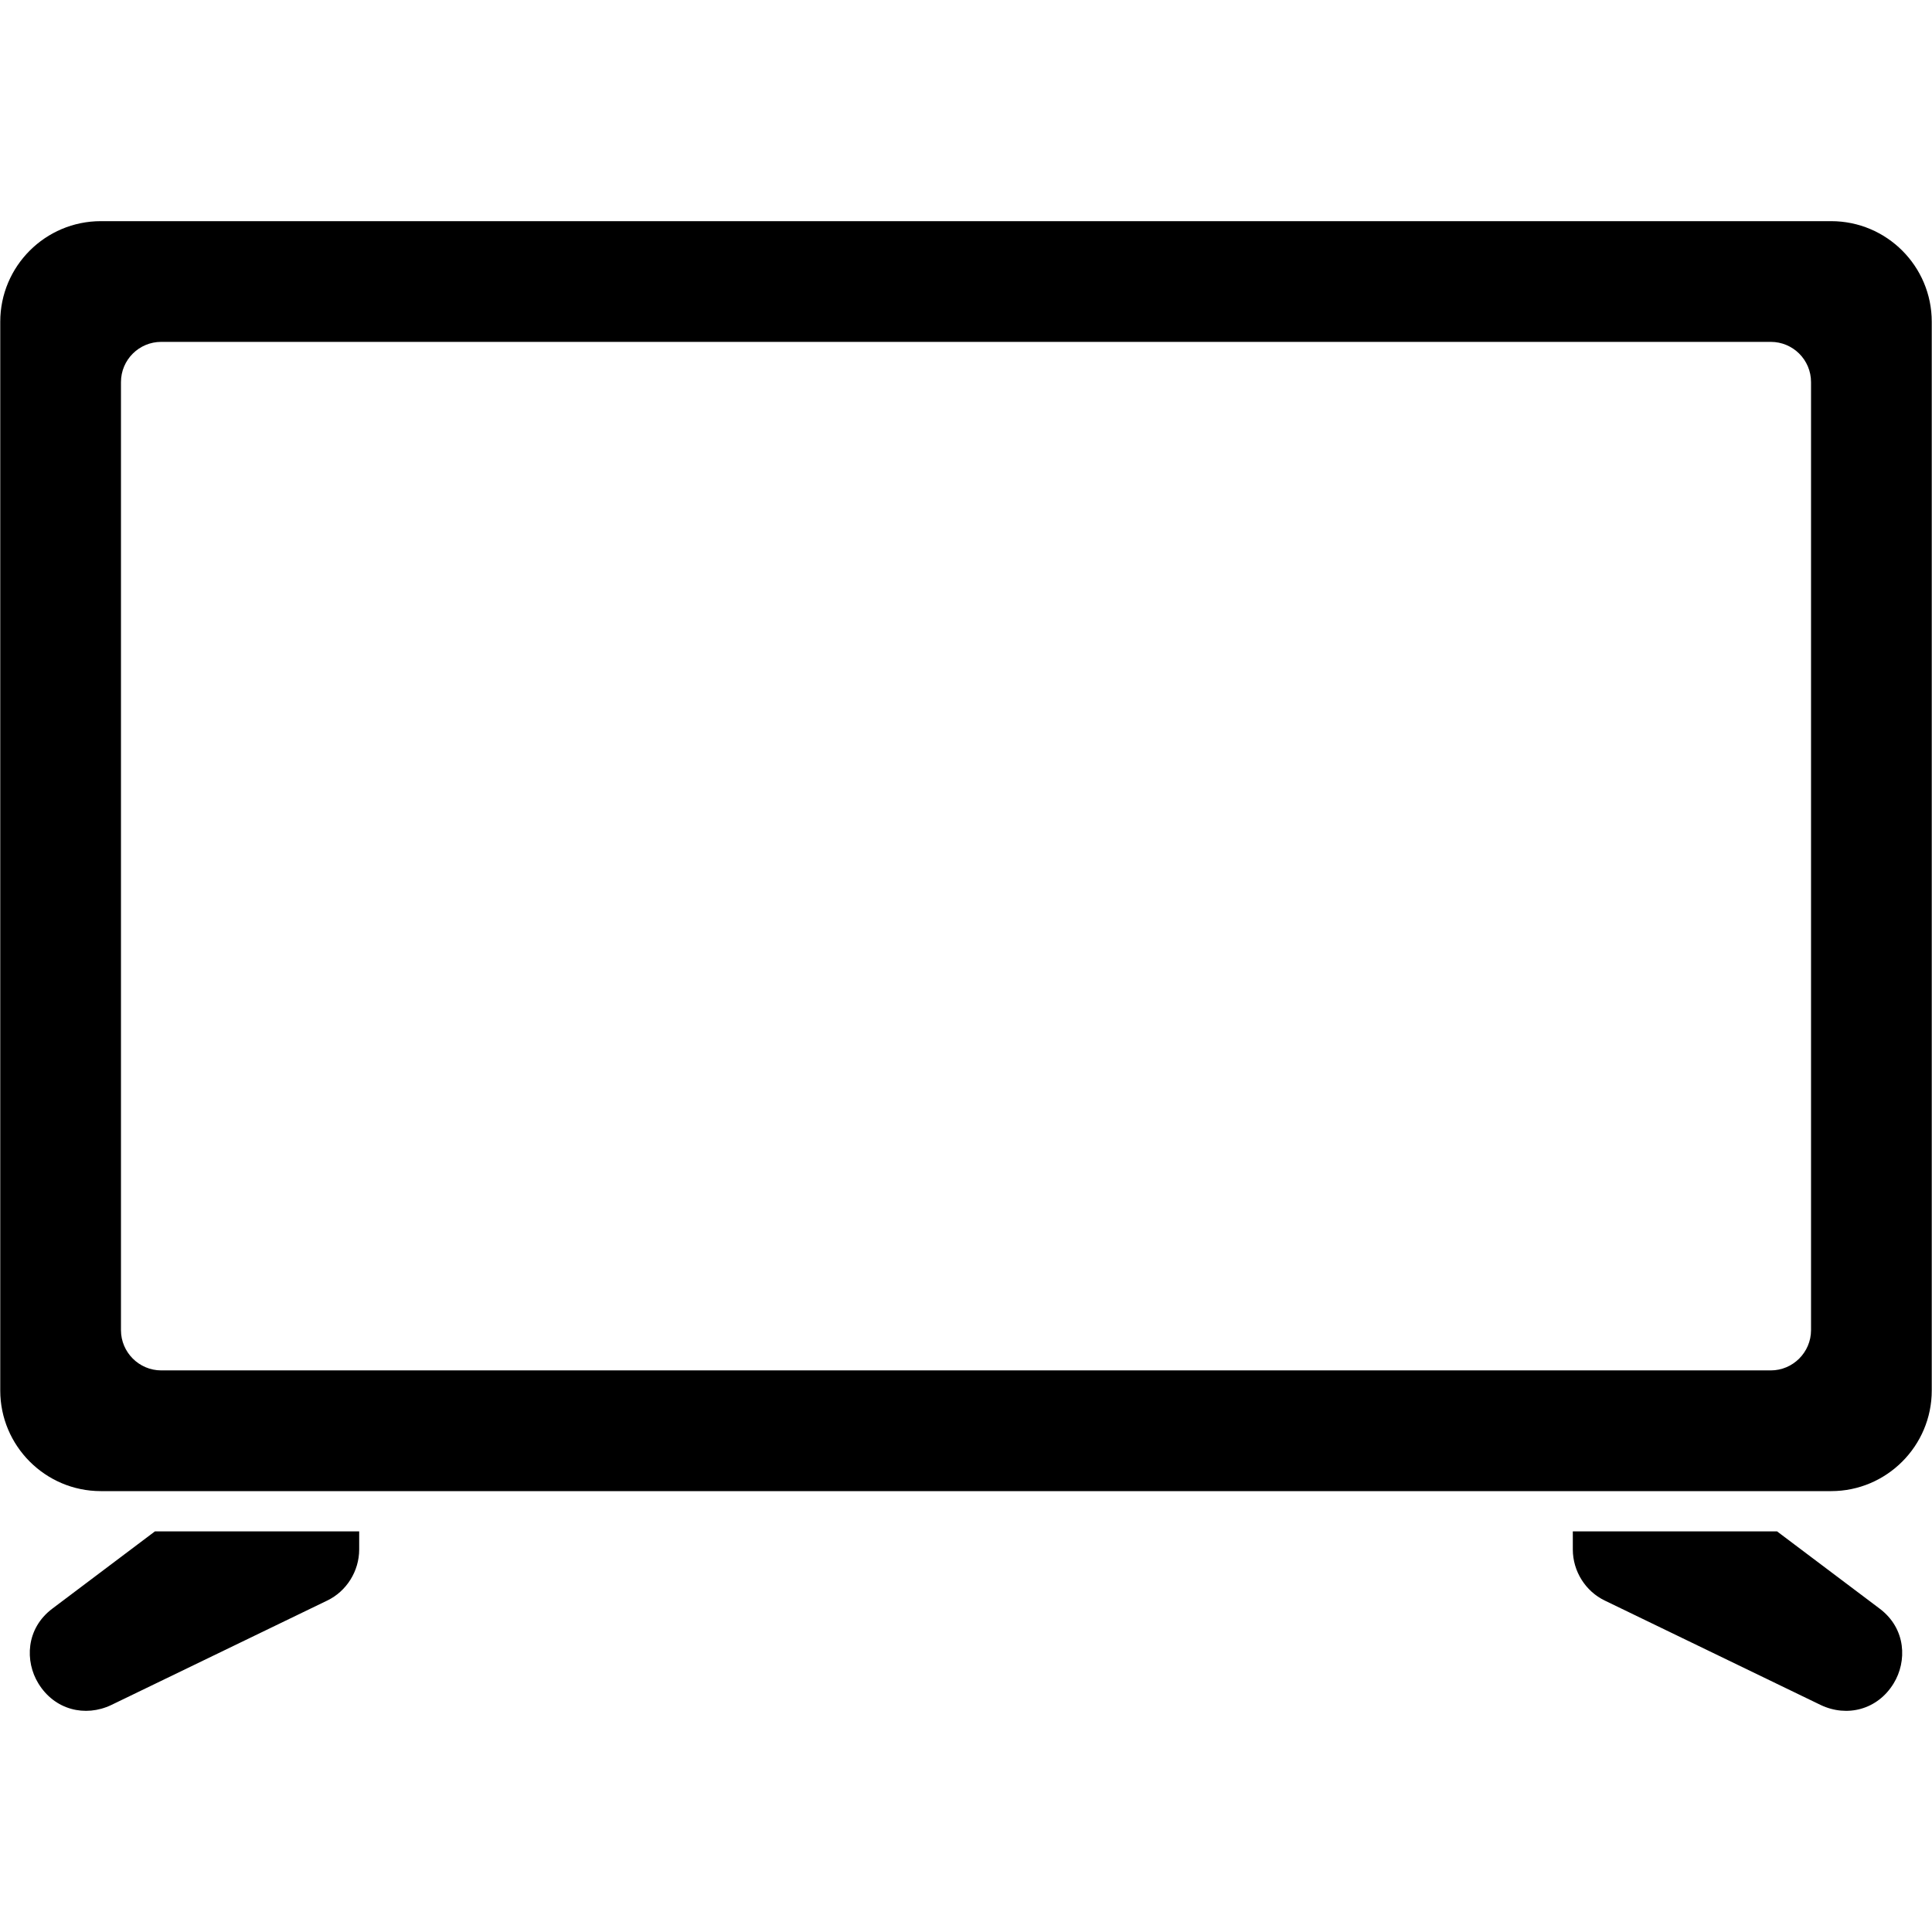 <svg xmlns="http://www.w3.org/2000/svg" version="1.1" xmlns:xlink="http://www.w3.org/1999/xlink" width="512" height="512" x="0" y="0" viewBox="0 0 512 512" style="enable-background:new 0 0 512 512" xml:space="preserve" class=""><g><path d="M485.274 58.609H26.726c-14.716 0-26.66 11.944-26.66 26.66v283.234c0 14.663 11.944 26.66 26.66 26.66h458.548c14.716 0 26.66-11.997 26.66-26.66V85.268c0-14.716-11.944-26.659-26.66-26.659zm-5.332 293.897c0 5.865-4.799 10.664-10.664 10.664H42.722c-5.865 0-10.664-4.799-10.664-10.664V101.264c0-5.918 4.799-10.664 10.664-10.664h426.557c5.865 0 10.664 4.746 10.664 10.664v251.242zM95.188 405.826v4.799c0 5.758-3.359 11.09-8.478 13.543l-57.212 27.673c-6.922 3.296-15.061 1.32-19.355-5.759-3.519-5.758-3.359-14.449 3.732-19.781l27.193-20.475zM501.857 446.082c-4.286 7.065-12.419 9.061-19.355 5.759l-57.212-27.673c-5.119-2.453-8.478-7.785-8.478-13.543v-4.799h54.12l27.193 20.475c7.091 5.332 7.251 14.023 3.732 19.781z" fill="#000000" opacity="1" data-original="#000000" class=""></path></g></svg>
